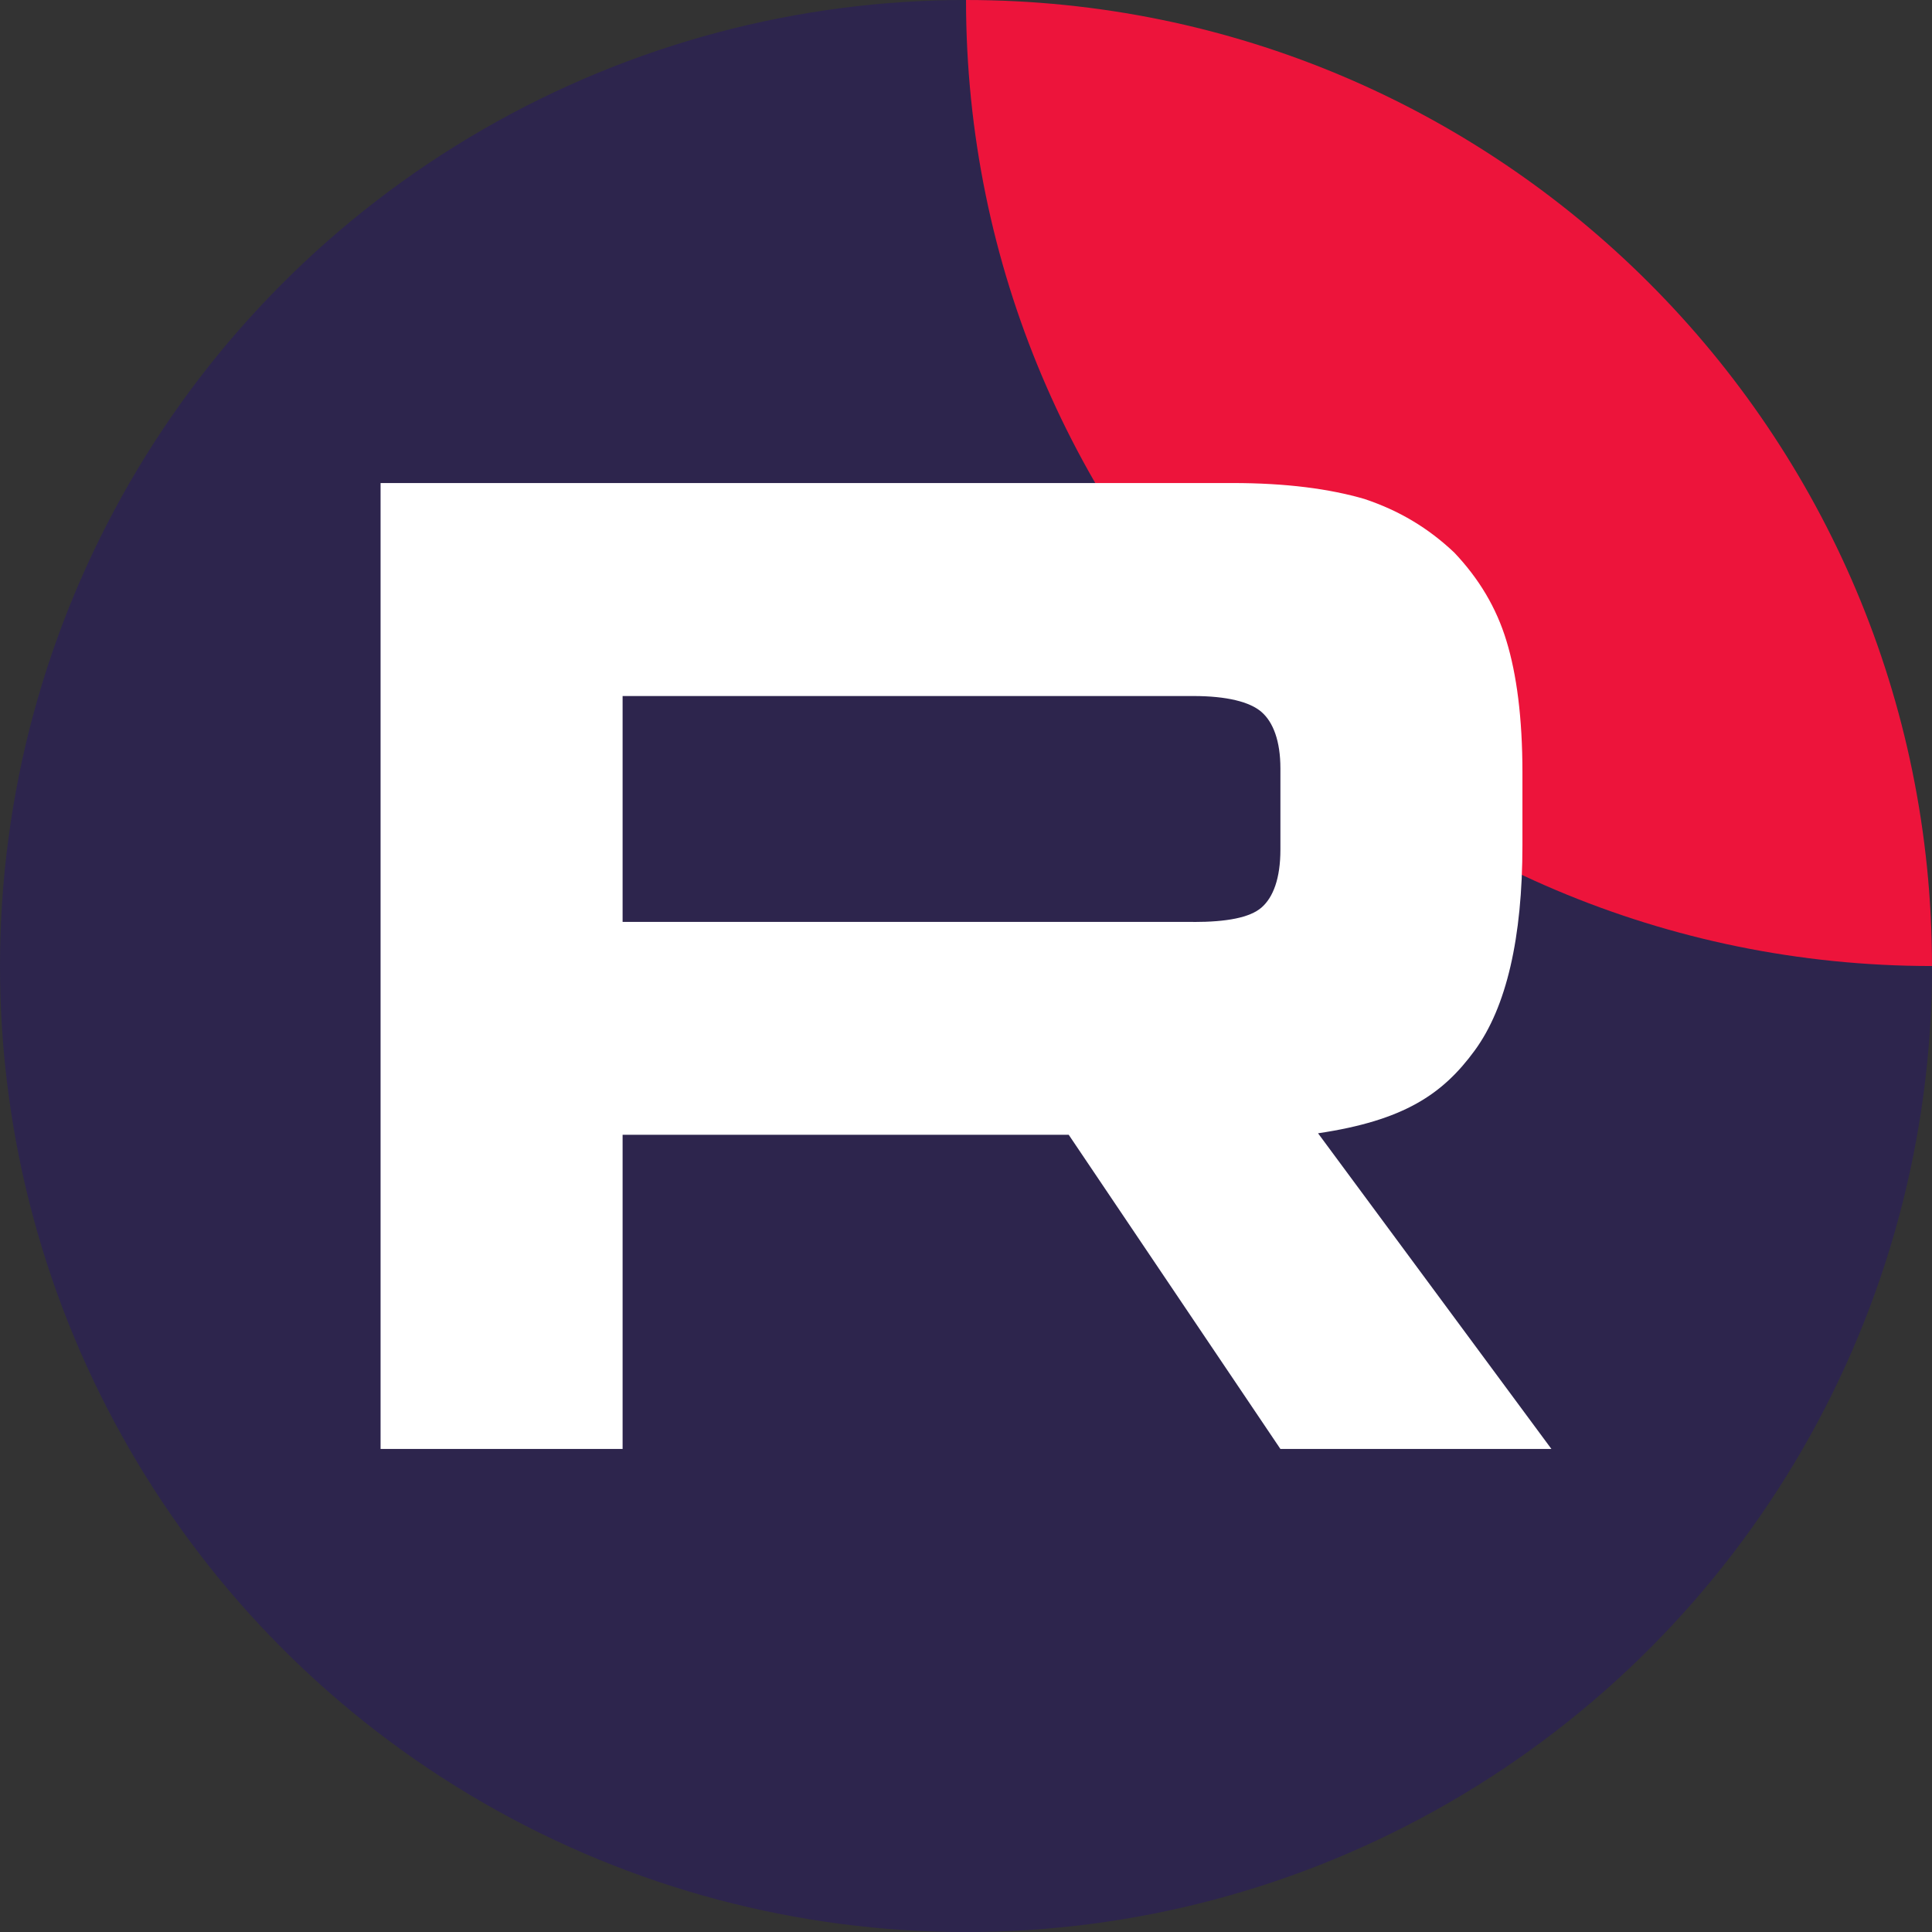 <svg xmlns="http://www.w3.org/2000/svg" width="90" height="90" viewBox="0 0 43521 43521" shape-rendering="geometricPrecision" image-rendering="optimizeQuality" fill-rule="evenodd" clip-rule="evenodd"><rect x="0" y="0" width="43521" height="43521" fill="#333333" stroke="none"/><circle cx="21761" cy="21761" r="21761" fill="#2d254d"/><path d="m21761 0c12018 0 21760 9743 21760 21761-12018 0-21760-9743-21760-21761" fill="#ed143b"/><path d="m26883 20767h-12858v-5088h12858c751 0 1273 131 1535 360 262 228 425 652 425 1272v1826c0 653-163 1077-425 1306-262 228-784 326-1535 326v-2m882-9885h-19192v21758h5452v-7078h10049l4769 7078h6105l-5257-7111c1938-288 2809-882 3526-1861 718-978 1078-2543 1078-4632v-1632c0-1238-131-2217-360-2967-228-751-620-1403-1175-1989-587-555-1240-946-2024-1208-785-229-1764-359-2971-359v1" fill="#fff" fill-rule="nonzero"/></svg>